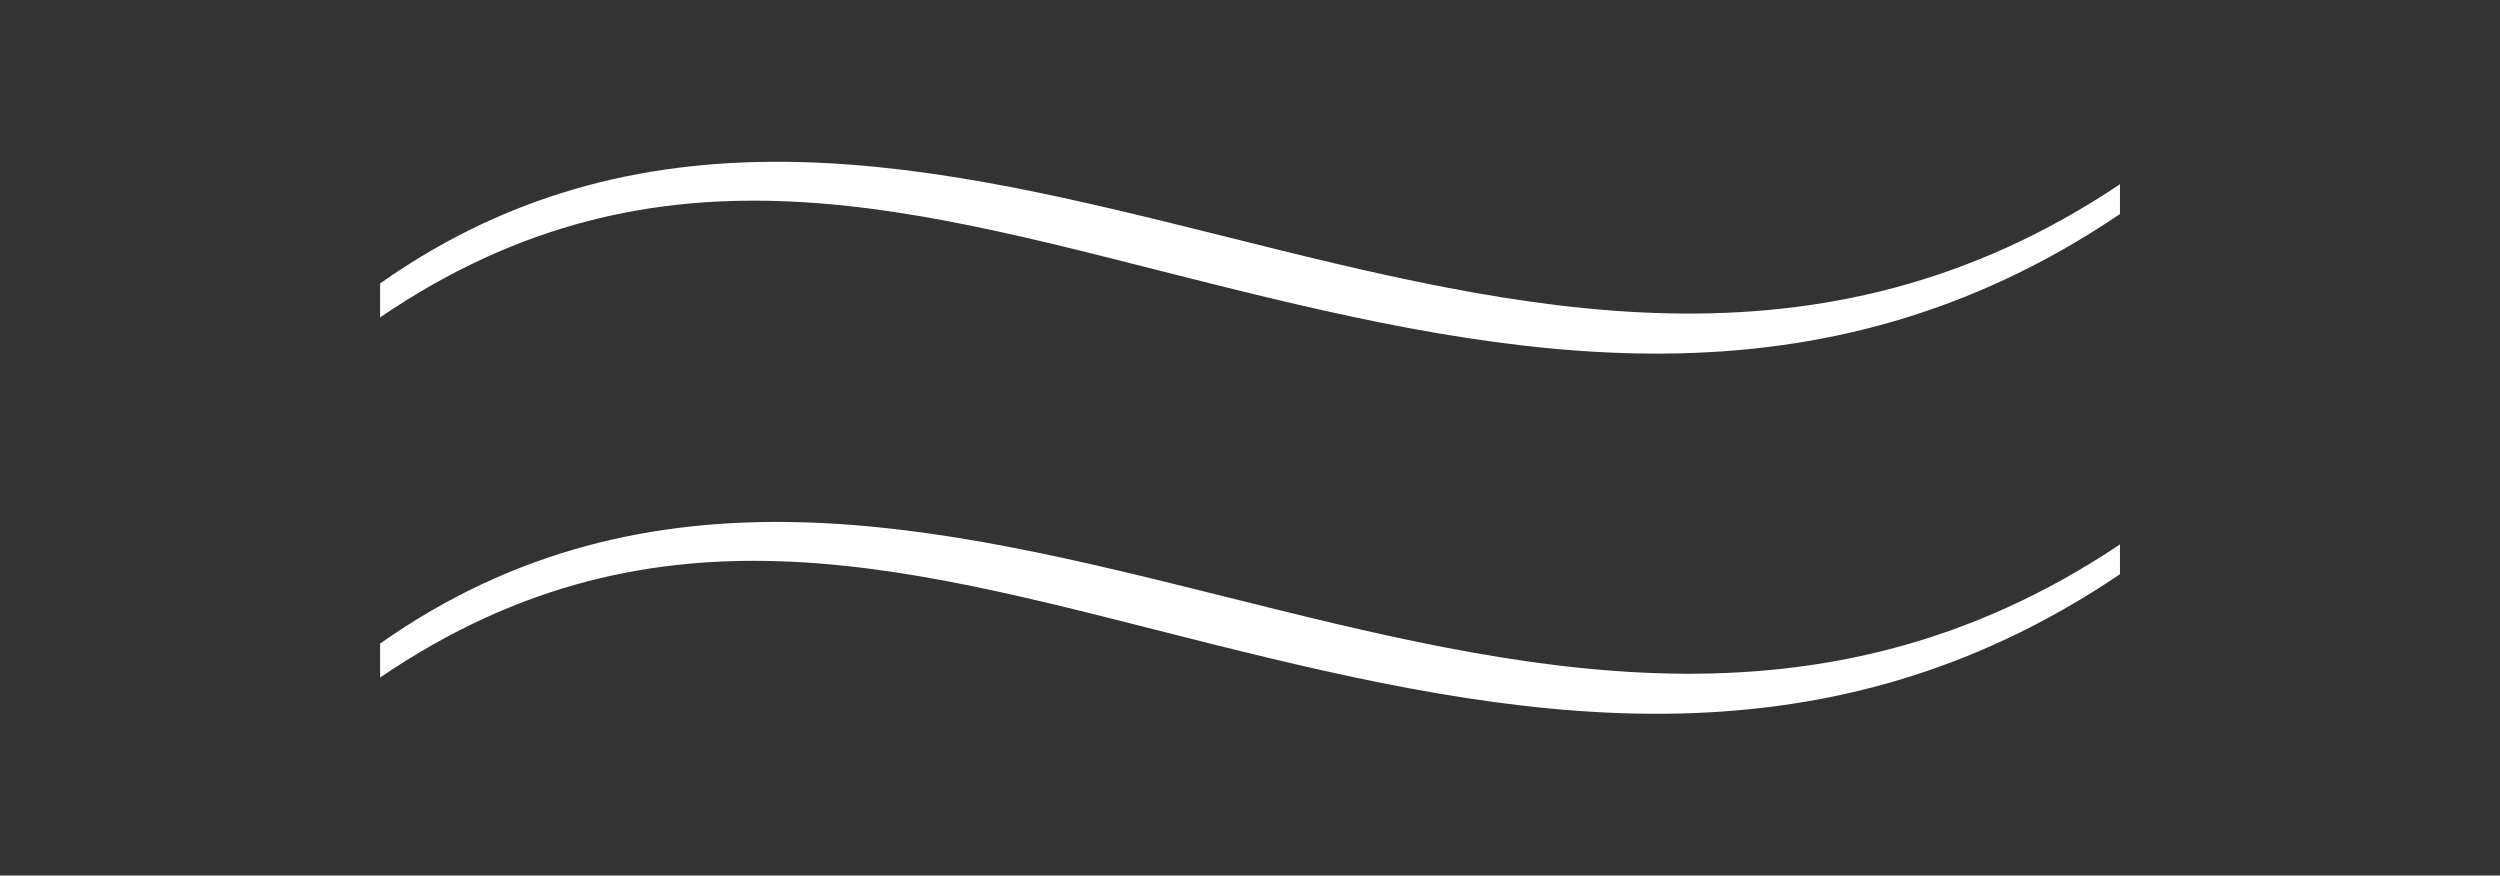 <?xml version="1.0" encoding="UTF-8"?> <svg xmlns="http://www.w3.org/2000/svg" id="_Слой_1" data-name="Слой 1" viewBox="0 0 509.48 178.43"><rect x="0" y="0" width="509.48" height="178.43" fill="#333333" stroke="none"/><defs><style> .cls-1 { fill: #fff; } </style></defs><path class="cls-1" d="M247.32,131.33c60.48,15.08,123.11,27.36,184.71-14.31v-6.07c-61.36,41.08-122.55,25.57-182.76,10.55-57.48-14.34-116.81-29.11-171.81,9.66v6.92c57.22-38.96,109.83-21.73,169.86-6.75Z"></path><path class="cls-1" d="M247.32,57.93c60.48,15.08,123.11,27.36,184.71-14.31v-6.07c-61.36,41.08-122.55,25.57-182.76,10.55-57.48-14.34-116.81-29.11-171.81,9.66v6.92c57.22-38.96,109.83-21.73,169.86-6.75Z"></path></svg> 